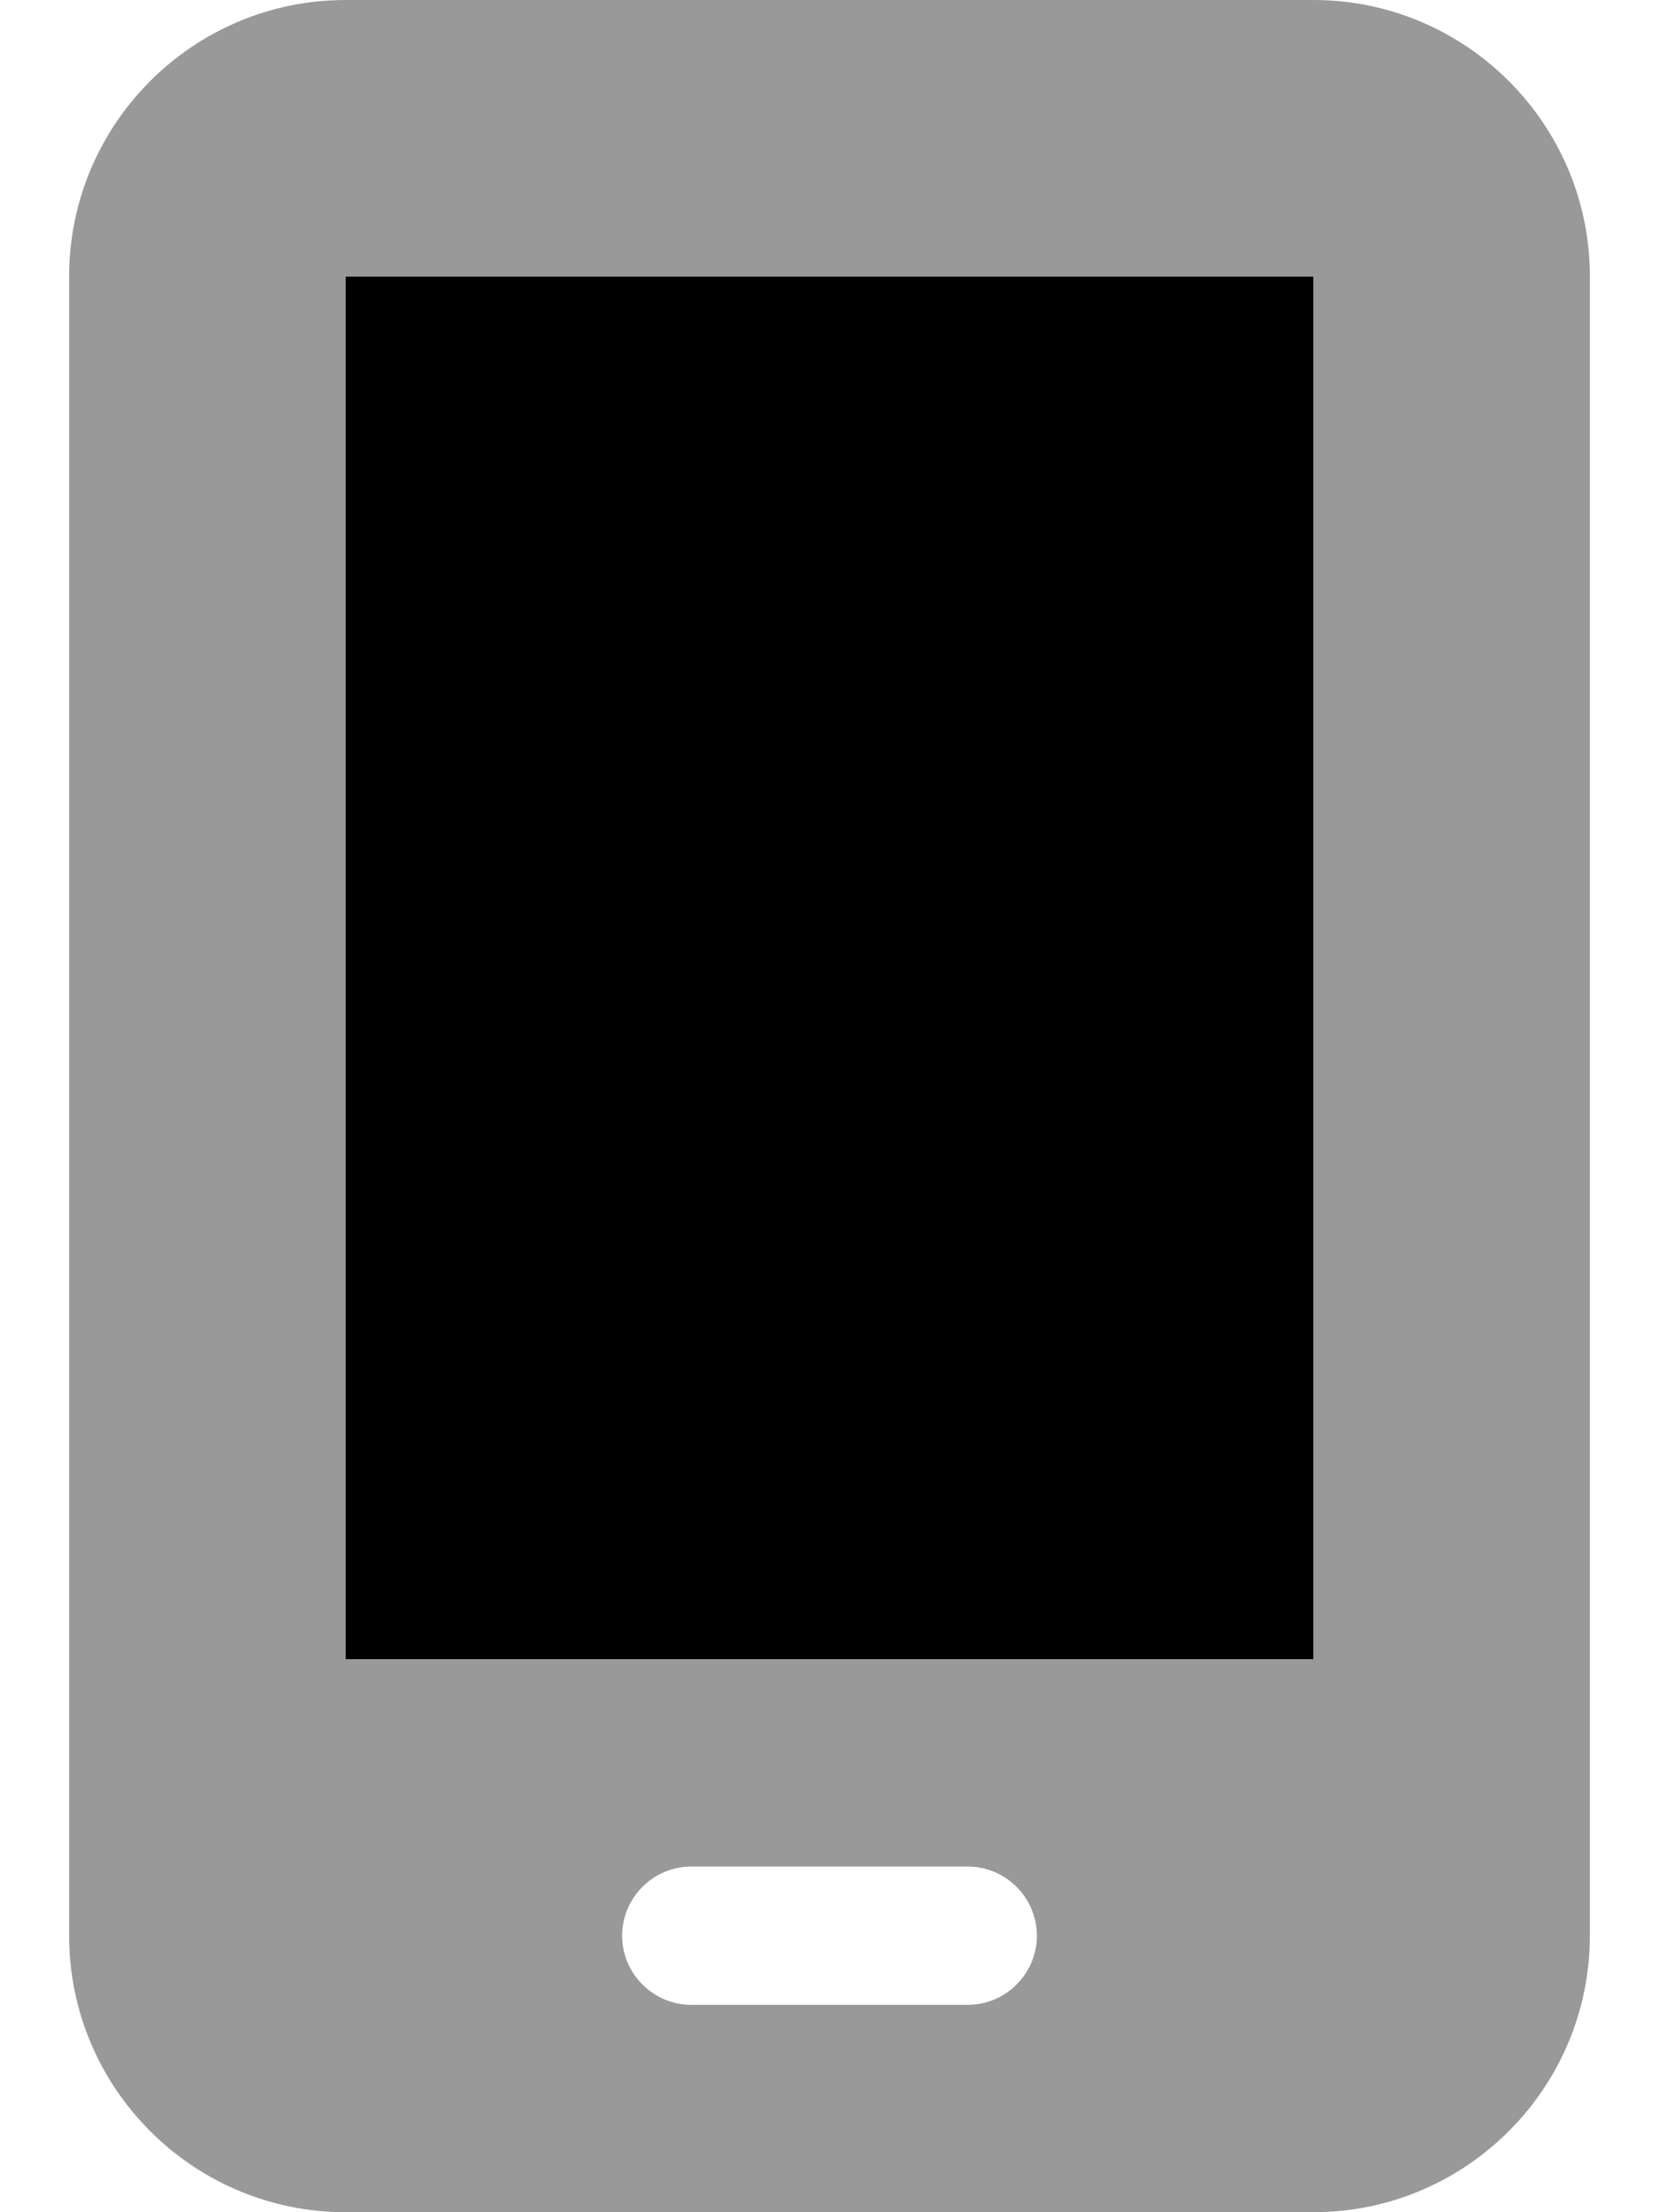 <svg xmlns="http://www.w3.org/2000/svg" viewBox="0 0 384 512"><!--! Font Awesome Pro 6.4.0 by @fontawesome - https://fontawesome.com License - https://fontawesome.com/license (Commercial License) Copyright 2023 Fonticons, Inc. --><defs><style>.fa-secondary{opacity:.4}</style></defs><path class="fa-primary" d="M80 64H304V384H80V64z"/><path class="fa-secondary" d="M16 64C16 28.7 44.7 0 80 0H304c35.3 0 64 28.7 64 64V448c0 35.3-28.7 64-64 64H80c-35.3 0-64-28.7-64-64V64zM144 448c0 8.8 7.2 16 16 16h64c8.8 0 16-7.2 16-16s-7.2-16-16-16H160c-8.8 0-16 7.2-16 16zM304 64H80V384H304V64z"/></svg>